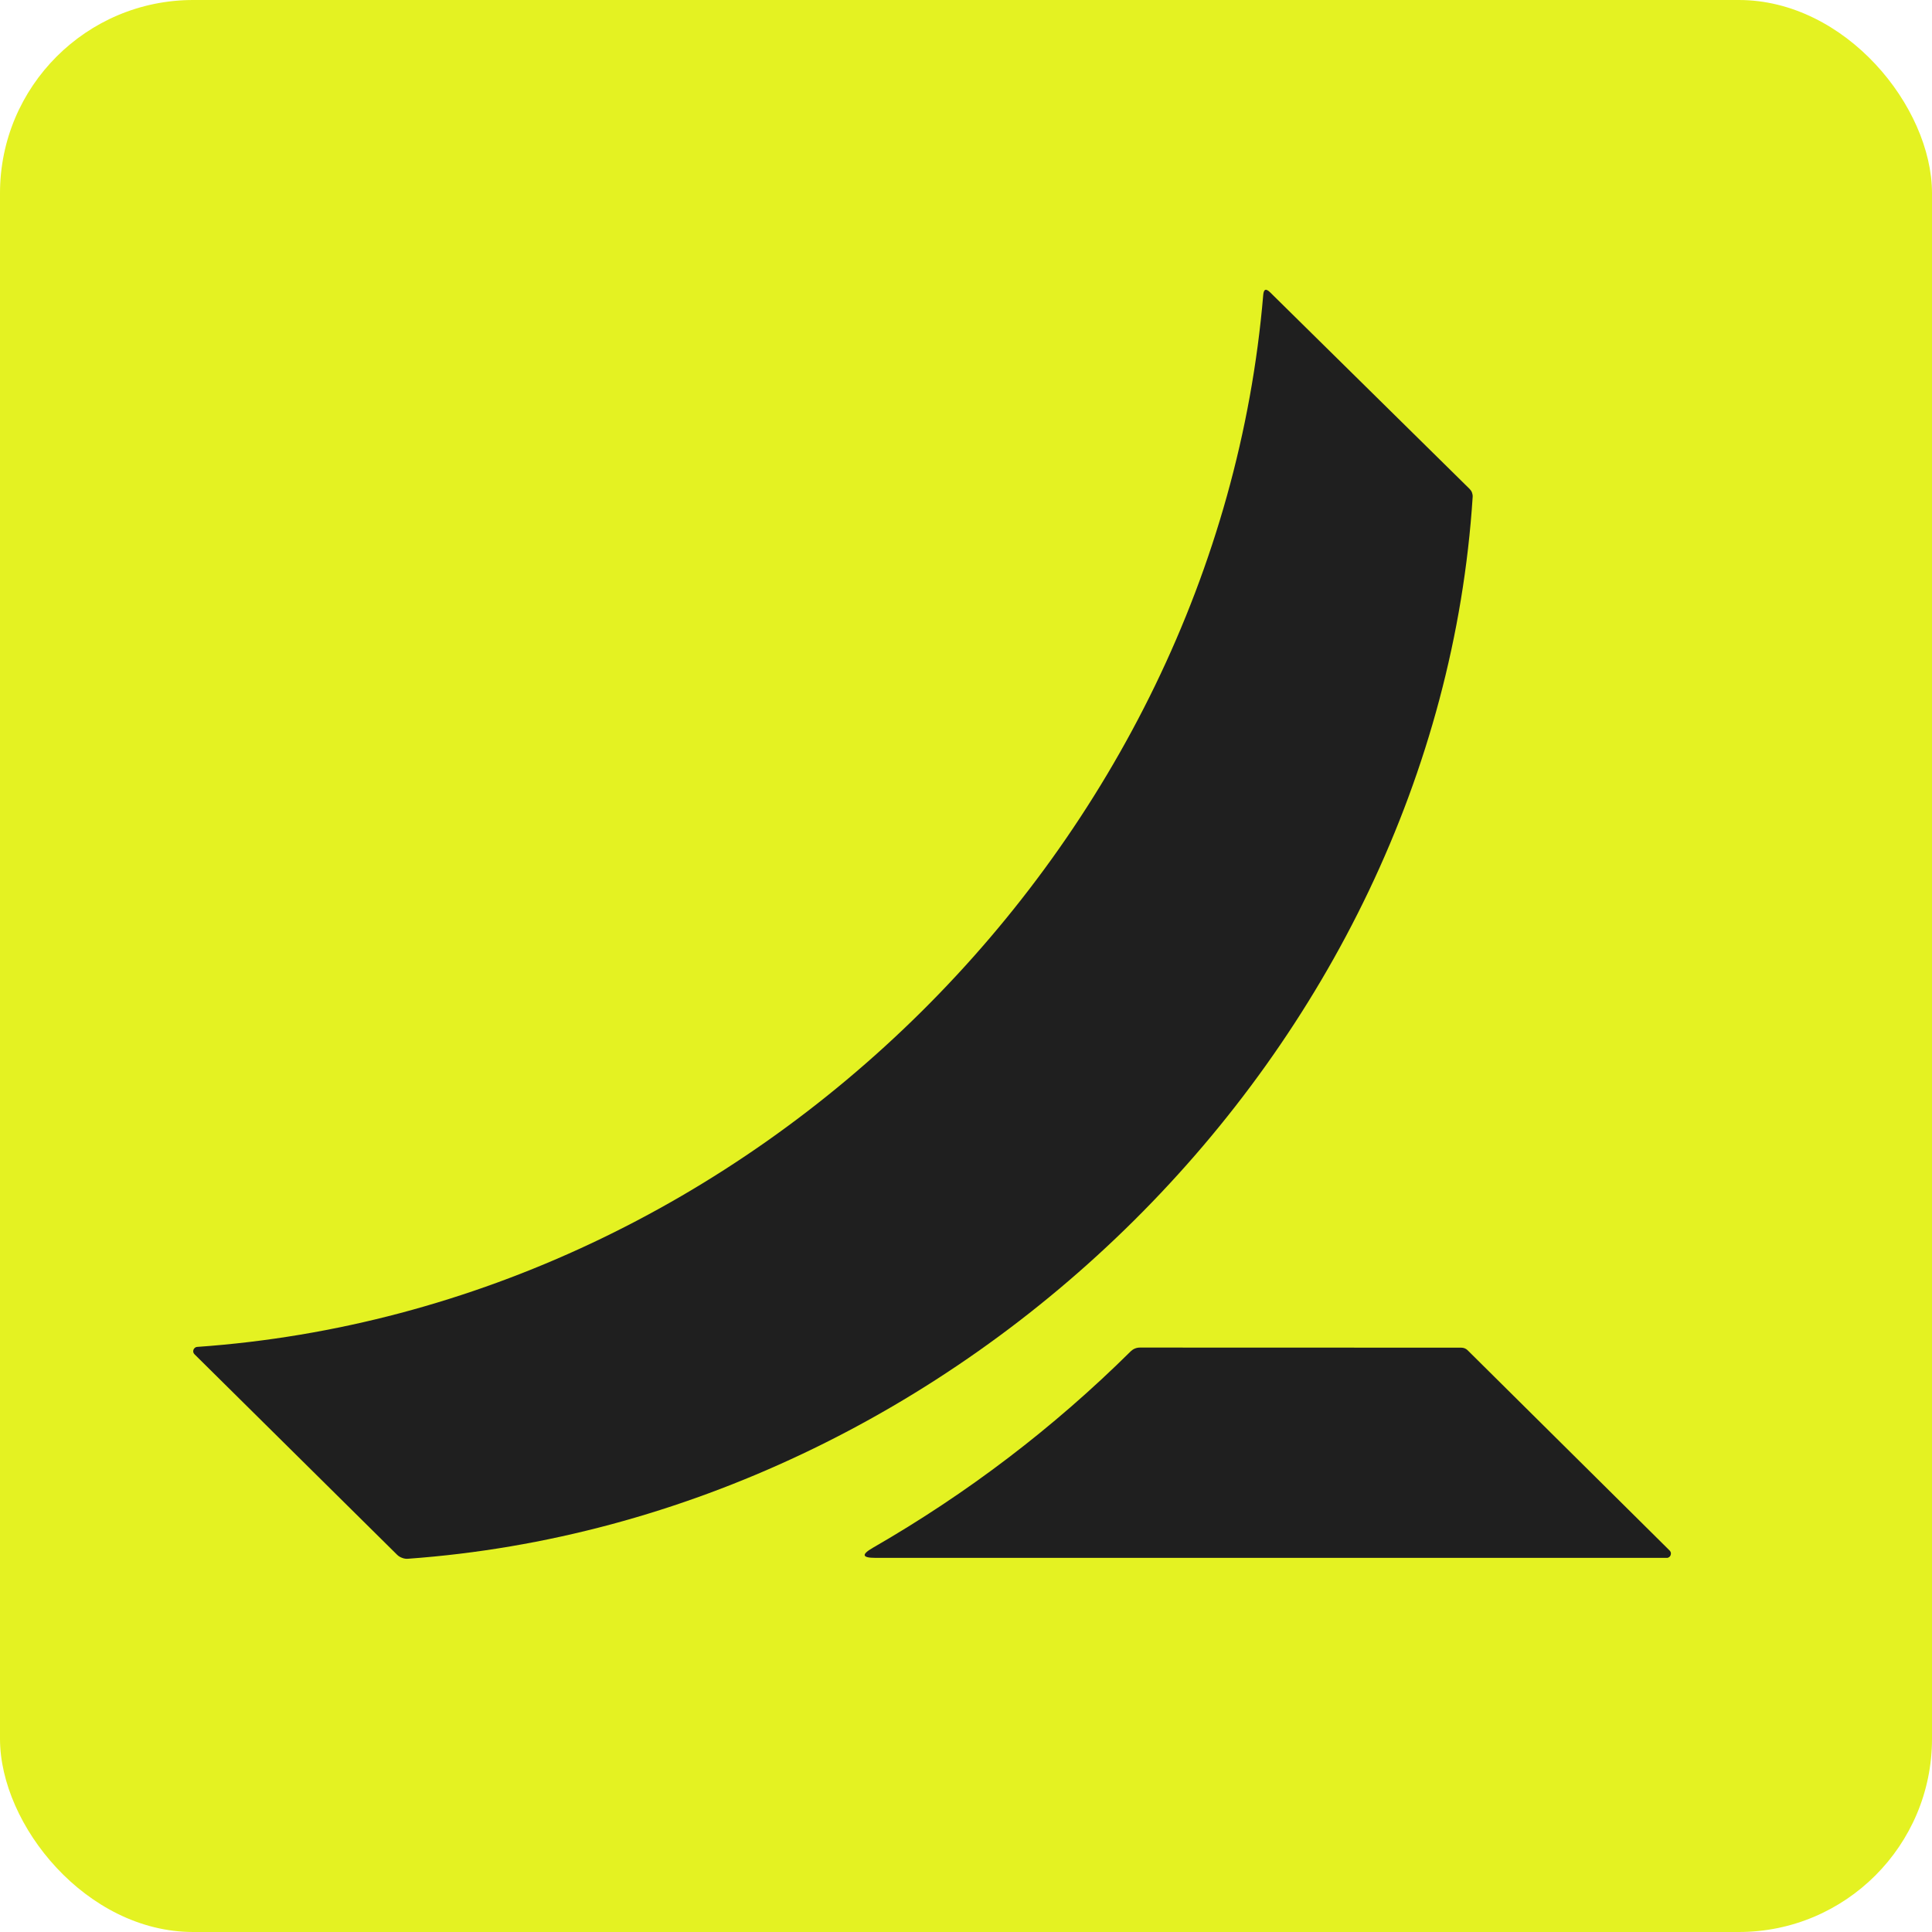 <svg xmlns="http://www.w3.org/2000/svg" fill="none" viewBox="0 0 20 20" height="20" width="20">
<g clip-path="url(#clip0_6036_2)">
<g clip-path="url(#clip1_6036_2)">
<rect fill="#E4F222" rx="2" height="20" width="20"></rect>
<path fill="#1F1F1F" d="M15.245 5.144C14.875 10.871 9.944 15.724 4.225 16.136C4.204 16.138 4.183 16.135 4.163 16.127C4.143 16.12 4.125 16.109 4.11 16.094L2.014 14.02C2.008 14.014 2.003 14.006 2.001 13.998C1.999 13.989 2 13.98 2.003 13.972C2.006 13.964 2.011 13.957 2.018 13.952C2.025 13.946 2.033 13.943 2.042 13.943C7.786 13.54 12.597 8.736 13.077 3.052C13.082 2.993 13.105 2.984 13.148 3.026L15.213 5.061C15.224 5.072 15.233 5.085 15.238 5.099C15.243 5.113 15.246 5.128 15.245 5.144Z"></path>
<path fill="#1F1F1F" d="M9.035 16.023C10.013 15.46 10.904 14.782 11.706 13.988C11.719 13.976 11.733 13.966 11.749 13.96C11.765 13.953 11.783 13.95 11.801 13.95L15.127 13.951C15.151 13.951 15.175 13.96 15.192 13.977L17.284 16.051C17.29 16.057 17.295 16.065 17.297 16.074C17.298 16.082 17.297 16.091 17.294 16.1C17.291 16.108 17.285 16.115 17.278 16.12C17.27 16.125 17.262 16.128 17.253 16.127H9.063C8.924 16.127 8.914 16.093 9.035 16.023Z"></path>
</g>
</g>
<defs>
<clipPath id="clip0_6036_2">
<rect fill="white" height="20" width="20"></rect>
</clipPath>
<clipPath id="clip1_6036_2">
<rect fill="white" height="20" width="20"></rect>
</clipPath>
</defs>
</svg>
